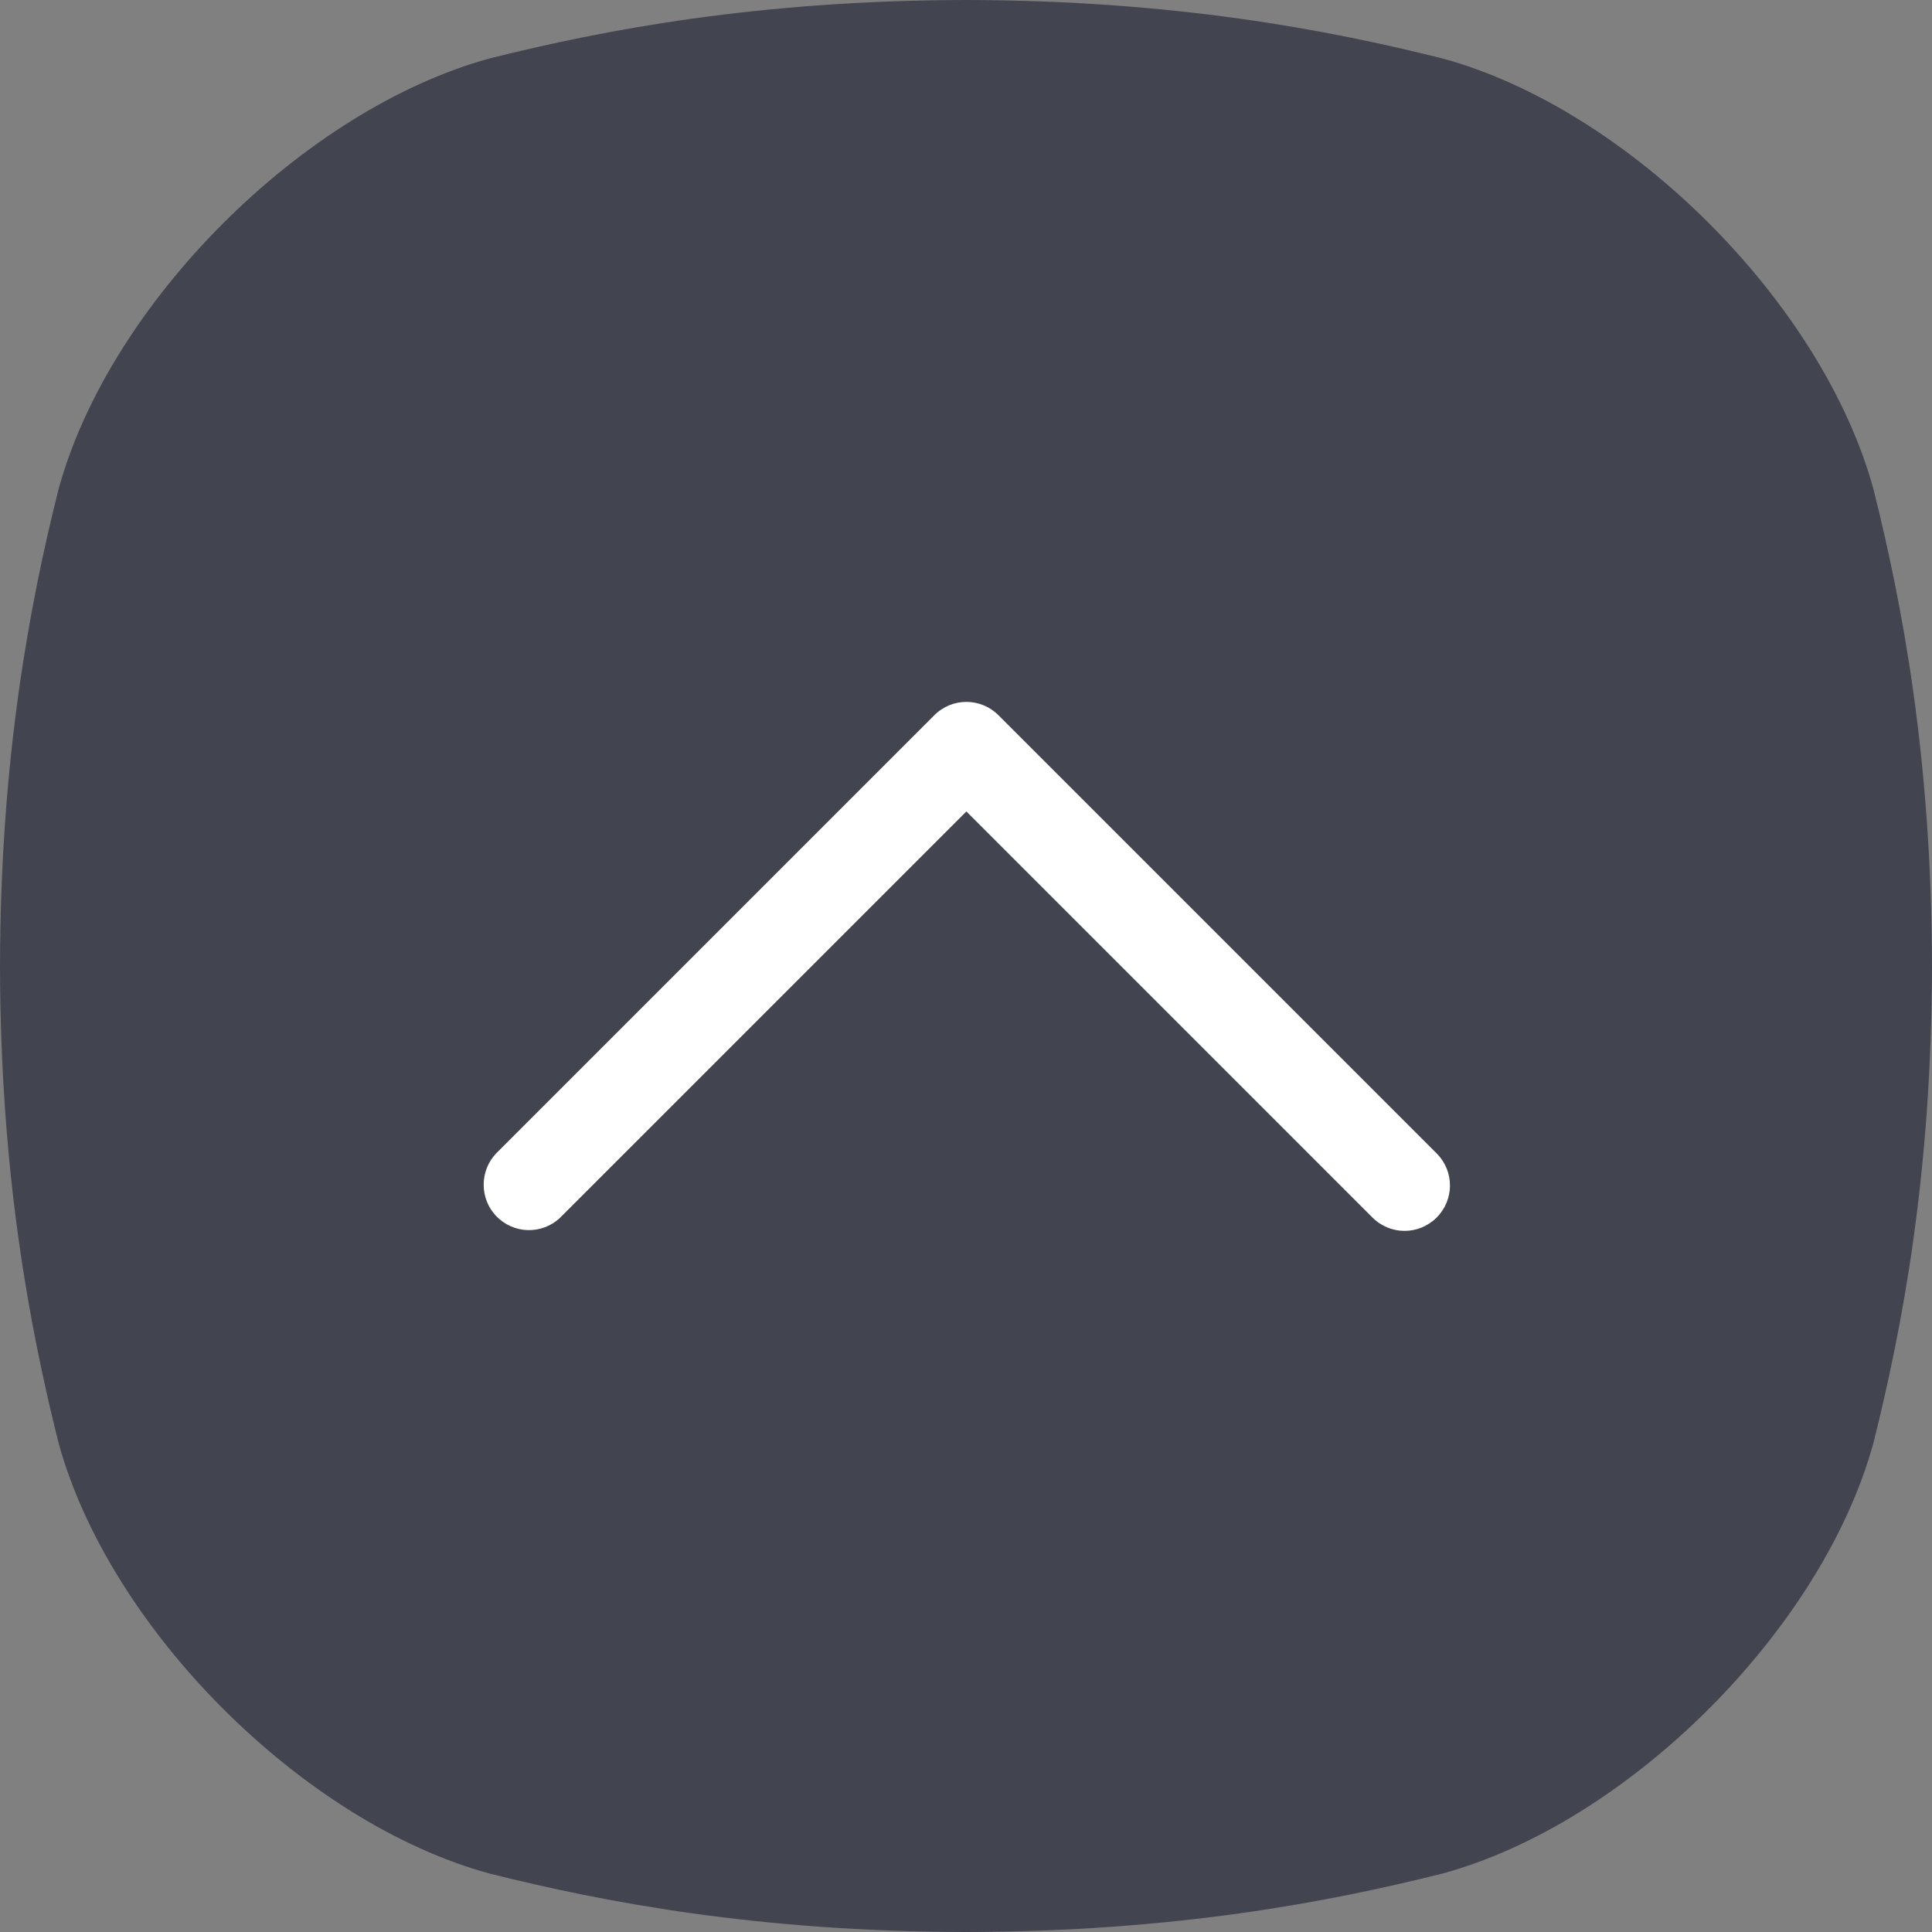 <?xml version="1.0" encoding="UTF-8"?>
<svg id="Layer_1" data-name="Layer 1" xmlns="http://www.w3.org/2000/svg" viewBox="0 0 50 50">
  <rect x="0" y="0" width="50" height="50" fill="#808080" stroke="none"/>
  <defs>
    <style>
      .cls-1 {
        fill: #fff;
      }

      .cls-2 {
        fill: #424450;
      }
    </style>
  </defs>
  <path class="cls-2" d="M48.49,12.68c-1.31-4.83-6.34-9.86-11.17-11.17C34.36.77,30.39.01,25,0c-5.39.01-9.36.77-12.32,1.51C7.85,2.83,2.82,7.85,1.51,12.68.77,15.64.01,19.61,0,25c.01,5.39.77,9.36,1.51,12.32,1.31,4.83,6.34,9.86,11.17,11.17,2.96.74,6.93,1.5,12.32,1.51,5.39-.01,9.36-.77,12.32-1.51,4.83-1.31,9.86-6.34,11.17-11.17.74-2.96,1.5-6.93,1.51-12.32-.01-5.39-.77-9.36-1.51-12.32h0Z"/>
  <path class="cls-1" d="M37.18,31.51c-.46.46-1.2.46-1.66,0l-10.51-10.51-10.51,10.51c-.47.45-1.21.43-1.66-.04-.43-.45-.43-1.17,0-1.62l11.34-11.34c.46-.46,1.2-.46,1.66,0l11.34,11.34c.46.46.46,1.2,0,1.66Z"/>
</svg>